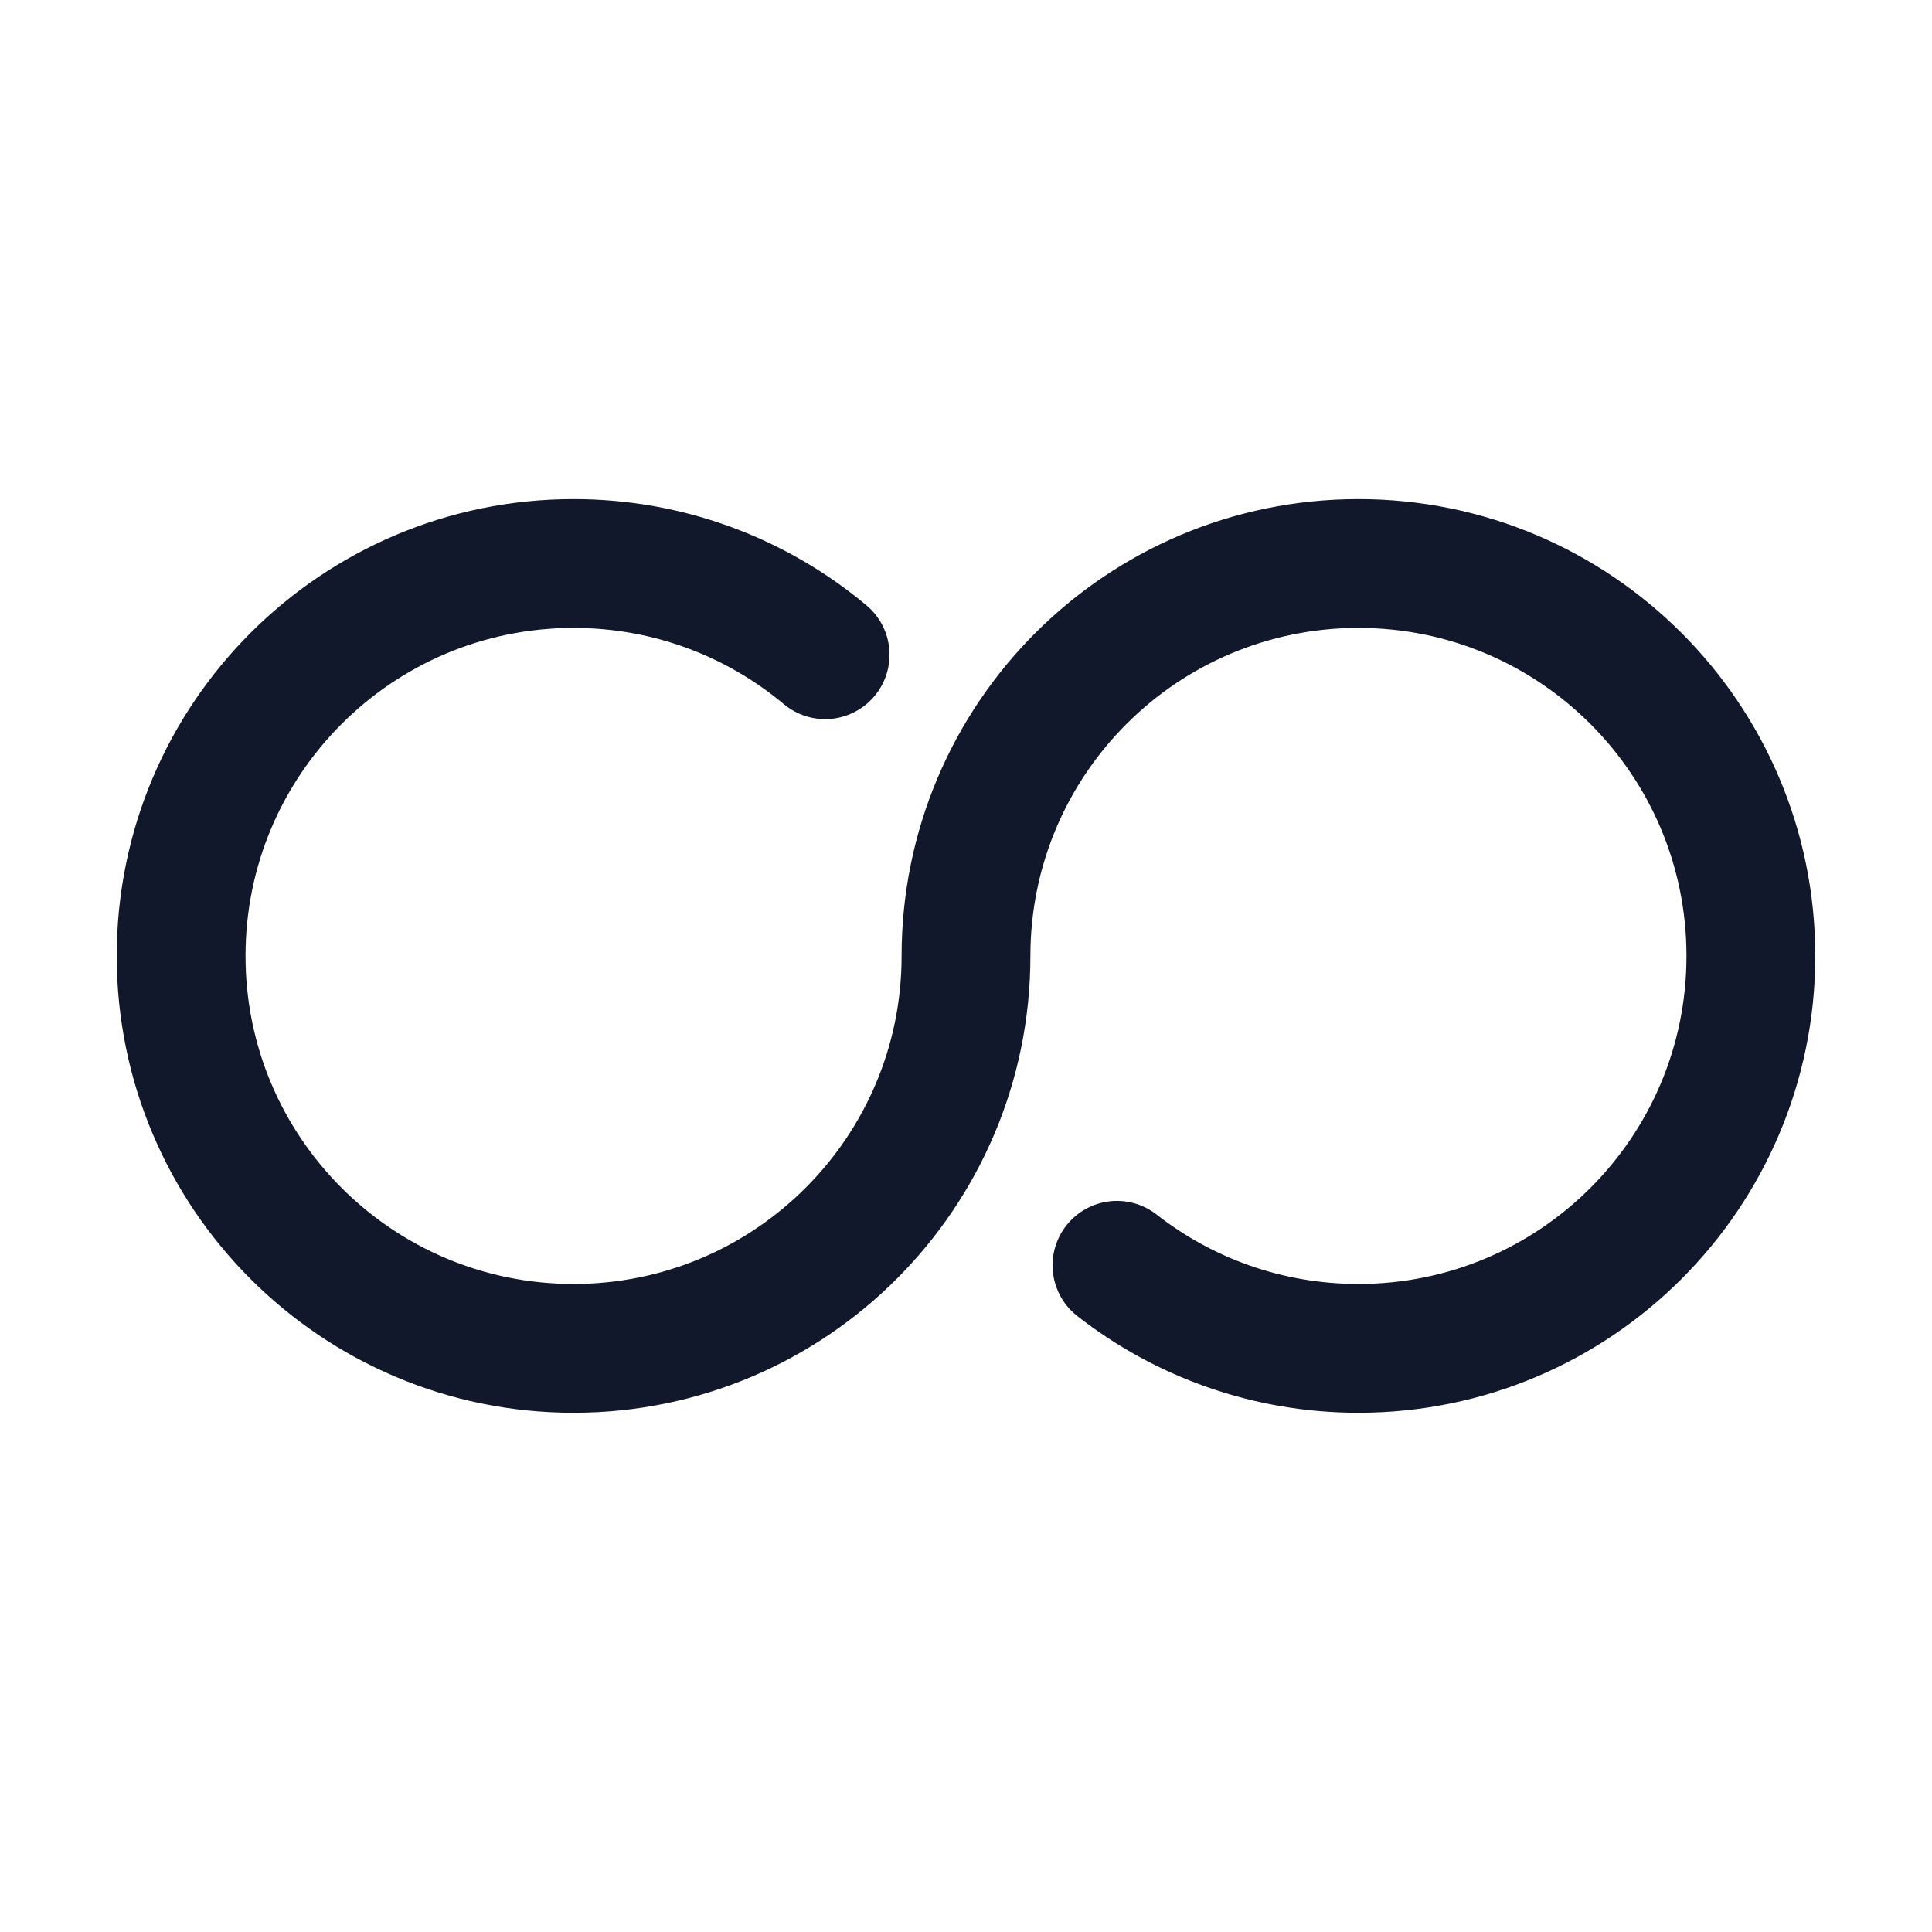 <?xml version="1.0" encoding="UTF-8" standalone="no"?><svg width='60' height='60' viewBox='0 0 60 60' fill='none' xmlns='http://www.w3.org/2000/svg'>
<path d='M25.625 20.333C23.51 18.564 20.785 17.5 17.812 17.5C11.082 17.5 5.625 22.956 5.625 29.688C5.625 36.419 11.082 41.875 17.812 41.875C24.544 41.875 30 36.419 30 29.688C30 22.956 35.456 17.5 42.188 17.5C48.919 17.5 54.375 22.956 54.375 29.688C54.375 36.419 48.919 41.875 42.188 41.875C39.359 41.875 36.756 40.911 34.688 39.295' stroke='#12182B' stroke-width='4' stroke-linecap='round'/>
</svg>
